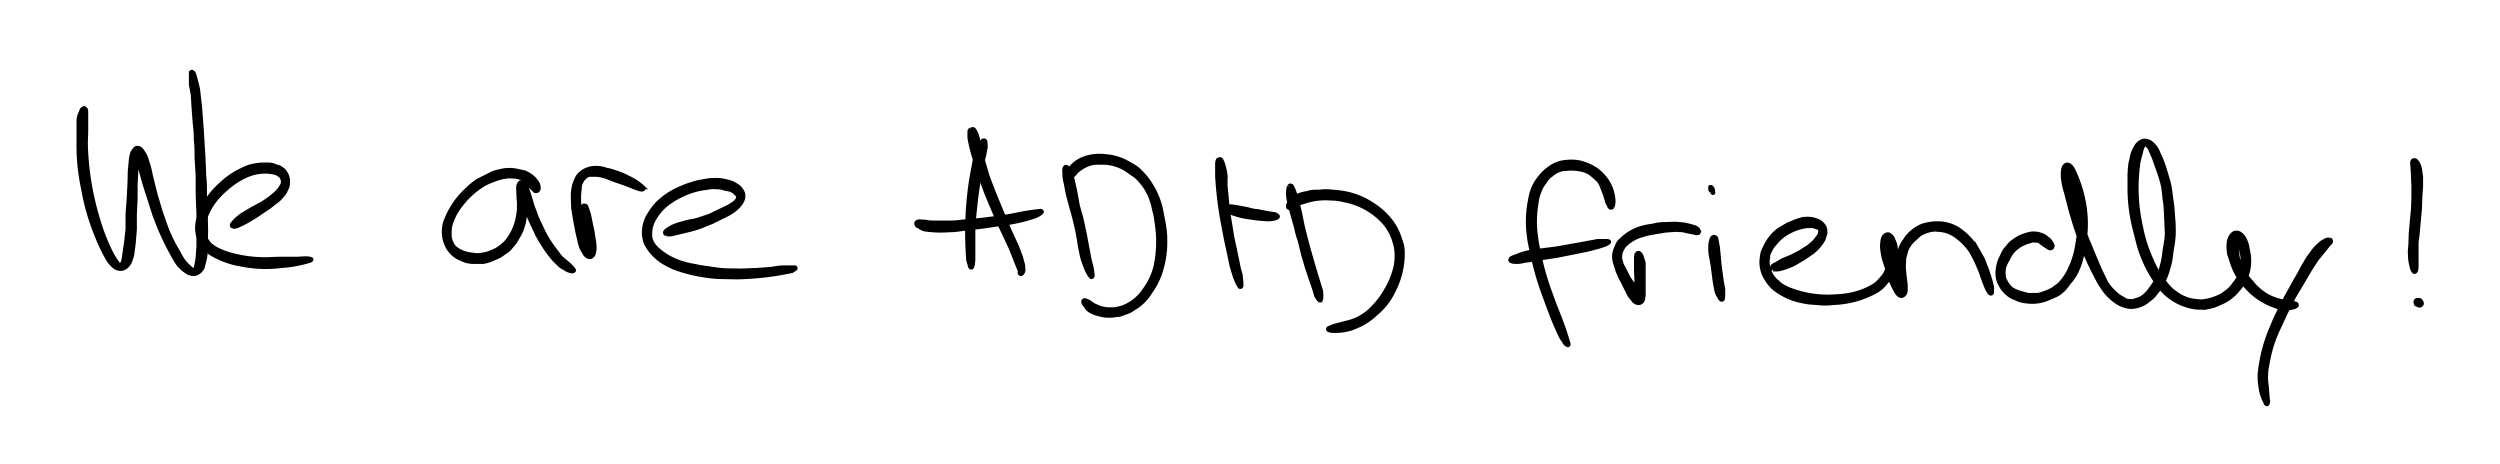 <?xml version="1.0" encoding="UTF-8" standalone="no"?>
<svg xmlns="http://www.w3.org/2000/svg" xml:space="preserve" width="663.1" height="123.1" style="max-height:500px" viewBox="206.9 476.9 663.1 123.1"><path stroke-linecap="round" d="M160.5 304.9c-.3.1-.4.4-.6 1-.3.6-.5 1-.6 2v6.2a53.7 53.7 0 0 0 1.2 12 59 59 0 0 0 3.6 12.5 45.2 45.2 0 0 0 2.9 6.1c.6 1 .9 1.3 1.5 1.9.6.5.9.7 1.5.8.6.1.9.1 1.5-.2.5-.3.9-.6 1.3-1.3.4-.7.5-1.2.8-2.2l.4-3.1.3-3.6v-4l.2-4.1V325l.2-3.5.3-3a22 22 0 0 0-.1-2.7v1.3l.6 2.9a94.5 94.5 0 0 0 2.4 8.3l1.4 4.4a70.6 70.6 0 0 0 5 11.1c.7 1.2 1 1.8 1.7 2.7.8.8 1.2 1.2 2 1.7a3 3 0 0 0 1.7.6c.6 0 .8 0 1.4-.4a3 3 0 0 0 1.2-1.4l.6-2.4c.2-1.1.2-1.8.2-3.2l.1-4-.1-4.8-.2-4.9c0-2 0-3-.2-5l-.2-5-.3-4.7a135 135 0 0 0-.3-4.5l-.3-4-.4-3.5c-.1-1.3-.3-1.9-.5-2.8l-.5-1.9c-.2-.6-.3-.9-.5-1-.3-.3-.4-.2-.6 0v3.2l.5 2.7.2 3.4.3 4c.2 1.8.3 2.7.3 4.5.2 1.8.2 2.8.2 4.8l.3 4.9v5l.2 4.9v8.7l-.2 3a25 25 0 0 1-.6 3.1c-.2.3-.2.3-.5.2a3 3 0 0 1-1-.7c-.5-.5-.9-.8-1.5-1.6s-.9-1.3-1.5-2.5a37.4 37.4 0 0 1-3.3-6.8l-1.4-4-1.3-4.4-1.1-4.4c-.4-1.7-.5-2.6-1-4-.4-1.3-.6-2-1.2-2.8-.5-.8-.8-1.1-1.4-1.2-.5-.1-.8.2-1.2.8-.4.5-.5 1-.7 2.1l-.3 3.2-.1 3.6-.2 3.8-.3 4.1v4l-.4 3.5-.4 2.8-.3 2-.4 1c-.2.2-.3.3-.5.1-.3 0-.4-.2-.8-.7l-1.1-1.7a52.8 52.8 0 0 1-3.9-9.8 74.4 74.4 0 0 1-3.2-20l.1-3.2v-4.8c0-.6 0-.9-.2-1.1-.2-.3-.5-.3-.7-.1" style="stroke:#000;stroke-width:1;stroke-dasharray:none;stroke-linecap:butt;stroke-dashoffset:0;stroke-linejoin:miter;stroke-miterlimit:4;fill:#000;fill-rule:nonzero;opacity:1" transform="translate(68.4 200.8)"/><path stroke-linecap="round" d="M200.4 336.3c.4 0 .8-.1 1.5-.4l2-1 2.5-1.5 2.5-1.7c1-.6 1.4-1 2.2-1.6.9-.7 1.4-1 2-1.8.7-.7 1-1.1 1.3-1.9.4-.7.5-1 .5-1.8.1-.8 0-1.1-.2-1.8-.3-.7-.5-1-1-1.6-.7-.5-1-.8-2-1-.8-.4-1.3-.5-2.4-.5-1.1 0-1.8 0-3 .2s-1.9.4-3.2 1c-1.2.6-1.9.9-3.1 1.7a21 21 0 0 0-3.1 2.5 19.6 19.6 0 0 0-6 9.8c-.2 1.3-.2 2 0 3.2.3 1.2.5 1.8 1.2 2.8a8 8 0 0 0 2.4 2.5 22.7 22.7 0 0 0 8 2.9 32.4 32.4 0 0 0 10.5.4 33.6 33.6 0 0 0 7.7-1.4c.6-.3.6-.5 0-.6-.7-.2-1.7-.1-3.2 0h-4.6c-2 0-3.2.2-5.2.1a34.2 34.2 0 0 1-9-1.5c-1.4-.5-2.1-.8-3.2-1.4-1-.7-1.5-1-2-1.9-.7-.8-.8-1.2-1-2.2-.2-1-.1-1.5.1-2.6a16.7 16.7 0 0 1 3-6 18 18 0 0 1 2.6-2.7 20.2 20.2 0 0 1 5.7-3.8 11.9 11.9 0 0 1 7.3-.8c.7.2 1 .3 1.3.6.5.3.6.5.8.9.2.4.2.6.2 1 0 .5-.2.8-.5 1.3a6 6 0 0 1-1.1 1.4 23.4 23.4 0 0 1-4 3l-2.6 1.4-2.5 1.5a11.2 11.2 0 0 0-2.8 2.6c-.1.4 0 .6.4.6M281.4 326.6v-1c-.1-.6-.3-1-.7-1.5-.4-.5-.7-.9-1.3-1.3-.6-.5-1-.6-1.7-1l-1.9-.4a9.5 9.5 0 0 0-4.8.1c-1.1.2-1.7.4-2.8 1l-3 1.5c-1.1.8-1.8 1.3-2.8 2.3a21.5 21.5 0 0 0-5.9 8.9 8.7 8.7 0 0 0 .4 5.8 7 7 0 0 0 3.9 3.8c1 .5 1.7.7 2.9.8h3a11 11 0 0 0 3-1c1.1-.4 1.6-.7 2.5-1.4 1-.6 1.4-1 2.1-1.9.8-.8 1-1.3 1.6-2.3.6-1 .9-1.6 1.2-2.6.4-1.1.5-1.7.6-2.8.2-1 .3-1.6.3-2.7v-2.6c0-1 0-1.5-.2-2.3-.2-.7-.4-1-.7-1.2-.3-.3-.5-.2-.7 0-.2.4-.3.7-.2 1.5 0 .7.2 1.3.5 2.4l1.2 3 1.4 3.1 1.5 3.2a36.5 36.5 0 0 0 3.6 5.7c.8 1 1.2 1.5 2 2.2.7.8 1.3 1.1 2 1.5.6.4.9.5 1.3.6.5.2.7.1.9 0 .2 0 .2-.2.1-.4l-.4-.5-1-1-1.7-1.4c-.7-.7-1-1.2-1.7-2.1a30.2 30.2 0 0 1-3.4-5.4L281 334l-1.2-3.2-.9-3c-.3-1-.5-1.6-.9-2.2-.3-.7-.6-1-1-1.1-.4-.2-.6 0-.8.3-.2.3-.3.6-.3 1.3l.1 2.2c0 1 .2 1.5.1 2.5 0 1 0 1.4-.2 2.4a14.3 14.3 0 0 1-3 6.9c-.6.7-1 1-1.8 1.6-.8.6-1.2.8-2.2 1.2-1 .4-1.5.6-2.5.7-1 .2-1.6.2-2.6 0a8.3 8.3 0 0 1-4.4-1.6 4 4 0 0 1-1.2-1.7 5 5 0 0 1-.4-2.2c0-1 0-1.5.3-2.6a15.6 15.6 0 0 1 3-5.4 21.4 21.4 0 0 1 5-4.6c1.1-.7 1.7-1 2.8-1.4a14.2 14.2 0 0 1 4.6-1.2l1.9.1 1.5.4 1.1.8 1 1.2.8.8c.4.3.5.6.7.6.3.1.6 0 .8-.3M293.1 330.7c-.2.2-.4.5-.5 1l.1 1.8c0 .8.2 1.3.4 2.2l.6 2.3.4 2.4.3 2c.1.8.3 1.1.4 1.3.2.3.3.2.3-.1v-1.4l-.6-2.2-.8-3c-.4-1.1-.6-1.8-.8-3l-.6-2.8a17.7 17.7 0 0 1 0-5c0-.8.1-1.1.4-1.8.3-.6.5-.8.9-1.2.4-.4.6-.5 1.2-.7h1.8c.9 0 1.4.2 2.3.4l2.6 1 2.9 1 2.5 1c.8.3 1.4.5 1.8.5.5 0 .6-.3.4-.6a14.5 14.5 0 0 0-3.9-2.6c-1.1-.6-1.9-.9-3-1.3-1.2-.4-1.7-.6-2.8-.8-1-.3-1.6-.5-2.7-.5a6 6 0 0 0-2.4.4c-.8.3-1.1.5-1.7 1-.7.6-1 1-1.3 1.8a7 7 0 0 0-.7 2.2c-.2 1-.2 1.5-.2 2.6l.1 2.8.5 3 .6 3.2.7 3c.3 1.1.5 1.6 1 2.3.4.8.6 1 1.1 1.3.5.2.9.2 1.2-.2.4-.3.5-.8.6-1.6.1-.8 0-1.3-.1-2.3l-.4-2.5-.5-2.4-.4-2-.5-1.6c-.2-.5-.2-.7-.4-.9-.3-.1-.5-.2-.8 0M315.2 338.3h1c.7 0 1.1-.2 2-.4l2.9-.7c1.2-.3 2-.5 3.3-1l3-1.2 2.8-1.4c1-.5 1.6-.7 2.4-1.3a8.2 8.2 0 0 0 2.7-2.7c.3-.6.4-1 .4-1.6 0-.6-.2-1-.6-1.6a4 4 0 0 0-1.5-1.3c-.7-.5-1.2-.6-2.2-.9-1-.2-1.6-.4-2.8-.4-1.2 0-2 0-3.3.3-1.3.2-2 .3-3.4.8-1.4.4-2 .7-3.4 1.3a19 19 0 0 0-5.8 4c-.9 1-1.3 1.6-2 2.7a9 9 0 0 0-1.4 5.8c.2 1.1.3 1.7.9 2.7a12.8 12.8 0 0 0 5 4.7c1.4.8 2.2 1.1 4 1.7a43.4 43.4 0 0 0 9.7 1.8l5 .1a75 75 0 0 0 14.7-1.7l.9-.6c.1-.2 0-.3-.1-.4h-3.2c-1.1 0-1.8.2-3.3.4l-4.2.3c-1.8 0-2.9.2-4.8.1-2 0-3 0-4.9-.2l-4.8-.7c-1.9-.4-2.9-.5-4.5-1a17 17 0 0 1-6.3-3.3 6.8 6.8 0 0 1-1.8-2 4 4 0 0 1-.6-2 7.8 7.8 0 0 1 1.3-4.8 12.8 12.8 0 0 1 4.2-4.3c1-.7 1.6-1 2.8-1.6a20 20 0 0 1 6.4-1.9c1.2-.2 1.8-.3 2.9-.2 1 0 1.5.2 2.3.4.9.2 1.3.2 1.8.5.6.3.7.5 1 .8.4.3.5.4.6.7l-.2.8-.8.9-1.6 1-2.3 1.1-2.7 1.3-3 1c-1.2.4-2 .4-3.2.7-1.2.4-2 .5-2.9.9a8 8 0 0 0-1.9 1c-.5.3-.7.5-.8.7-.1.3 0 .5.3.7M399.2 313.4c-.3.2-.5.5-.8 1.1l-.8 2.1c-.4 1-.6 1.8-.8 3.1l-.7 3.8a91.7 91.7 0 0 0-.8 21.7l.5 1.7c.3.3.5.3.6-.1.2-.4.2-.8.3-1.7v-9.3l.4-3.9a127.7 127.7 0 0 1 1.7-11.7l.8-3 .4-2.2-.1-1.4c-.2-.3-.4-.4-.7-.2" style="stroke:#000;stroke-width:1;stroke-dasharray:none;stroke-linecap:butt;stroke-dashoffset:0;stroke-linejoin:miter;stroke-miterlimit:4;fill:#000;fill-rule:nonzero;opacity:1" transform="translate(68.4 200.8)"/><path stroke-linecap="round" d="M396 310.4c-.2.1-.3.2-.4.5v1.3c0 .7.1 1 .3 2a41.7 41.7 0 0 0 1.7 5.8l1.1 3.6 1.4 3.8 1.6 3.8 1.7 4 1.7 3.6 1.5 3.2 1.1 2.8.8 2 .4 1 .2.4c0 .2-.2 0-.2.2 0 .1.1.4.3.4.1 0 .4 0 .5-.3.2-.2.2-.3.3-.8l-.1-1.3-.6-2.2-1.1-2.9-1.5-3.2-1.6-3.7-1.6-3.9-1.6-3.9-1.4-3.7-1-3.4-.9-3.1-.5-2.7-.5-1.9-.5-1c-.2-.4-.3-.4-.5-.5l-.6.1" style="stroke:#000;stroke-width:1;stroke-dasharray:none;stroke-linecap:butt;stroke-dashoffset:0;stroke-linejoin:miter;stroke-miterlimit:4;fill:#000;fill-rule:nonzero;opacity:1" transform="translate(68.4 200.8)"/><path stroke-linecap="round" d="M381.6 335.6c0 .3.1.4.6.6.5.3.8.6 1.7.8a30.4 30.4 0 0 0 6.5.2c1.5 0 2.4-.2 4-.4l4.3-.5 4.2-.6 4-.6a43 43 0 0 0 6.2-1.6c.8-.4 1.3-.6 1.6-1 .3-.2.2-.4-.2-.5l-1.8.2-2.6.4-3.5.7a141 141 0 0 1-12.4 1.5c-1.6.2-2.5.3-4 .3h-3.4c-1.2 0-1.8 0-2.6-.2l-1.6-.1c-.5 0-.7 0-.9.2-.2.1-.3.4-.1.6M420.9 320.6c-.2.4-.2.8-.1 1.5 0 .8 0 1.3.3 2.4l.6 3.1.9 3.4a82.6 82.6 0 0 1 1.8 7.3l.6 3.6c.3 1.4.4 2.2.8 3.4l.9 2.4.7 1.3.5.6c.2 0 .3 0 .4-.2.1-.1 0-.3 0-.8l-.2-1.4-.6-2.4-.6-3.2-.7-3.7-.8-3.7-1-3.6-.6-3.4-.7-3.2a16 16 0 0 0-.8-2.2c-.3-.7-.4-1.1-.7-1.3-.3-.3-.6-.2-.7.1" style="stroke:#000;stroke-width:1;stroke-dasharray:none;stroke-linecap:butt;stroke-dashoffset:0;stroke-linejoin:miter;stroke-miterlimit:4;fill:#000;fill-rule:nonzero;opacity:1" transform="translate(68.4 200.8)"/><path stroke-linecap="round" d="M422 323.6c.4 0 .7-.6 1.2-1 .6-.6.8-1 1.5-1.5s1.1-.8 2-1.2c.8-.3 1.3-.5 2.3-.6h2.7a12 12 0 0 1 5.5 1.8l2.6 1.8a15.2 15.2 0 0 1 3.8 5.4c.5 1.4.7 2 1 3.5.4 1.4.5 2.2.7 3.7a31.6 31.6 0 0 1-.3 11.1 16.9 16.9 0 0 1-2.7 6 12.4 12.4 0 0 1-6 5l-2 .5h-2.1a9 9 0 0 1-2-.4l-1.6-.7-1.3-.9c-.5-.2-.8-.4-1.1-.4-.3 0-.4.2-.4.5s.2.6.6 1c.3.5.6 1 1.3 1.4.7.4 1.1.6 2 .8a9.2 9.2 0 0 0 4.8.3c1 0 1.4-.2 2.4-.6 1-.3 1.4-.5 2.4-1.2a12.5 12.5 0 0 0 4.4-4.4 18.5 18.5 0 0 0 3-6.4 25.2 25.2 0 0 0 .9-7.7c0-1.7-.2-2.5-.4-4.1l-.8-4a20.5 20.5 0 0 0-5.4-9.7c-1-1-1.7-1.4-3-2.1a13.5 13.5 0 0 0-6.2-2 12.2 12.2 0 0 0-5.8.6 8.3 8.3 0 0 0-4.1 3.3c-.5.8-.6 1.4-.6 1.8 0 .4.3.6.7.4M461.6 318.4c-.2.2-.2.5-.3 1v3.3a96 96 0 0 0 1.6 13l.7 3.7.8 3.7.7 3.4.9 3 .7 1.7.6 1c.3.1.4 0 .5-.2V351l-.2-2c-.2-.9-.5-1.5-.7-2.8l-.7-3.4-.8-3.7-.6-3.7-.6-3.6-.3-3.4-.3-3v-2.7a15.3 15.3 0 0 0-.8-3.5l-.4-.8a.6.6 0 0 0-.8.1" style="stroke:#000;stroke-width:1;stroke-dasharray:none;stroke-linecap:butt;stroke-dashoffset:0;stroke-linejoin:miter;stroke-miterlimit:4;fill:#000;fill-rule:nonzero;opacity:1" transform="translate(68.4 200.8)"/><path stroke-linecap="round" d="M463.5 331.6c.2.3.5.5 1.1.8a21.3 21.3 0 0 0 4.6 1.3l2.8.4 2.6.2c1 0 2-.1 2.5-.4.5-.2.5-.5 0-.8-.4-.3-1.3-.3-2.3-.5l-2.6-.5c-1-.1-1.6-.2-2.6-.5l-2.5-.5-2-.3-1.4.1c-.3.2-.4.4-.2.7M480.4 325.6c-.2.3-.2.6-.3 1.4 0 .9 0 1.4.3 2.6l.8 3.2 1 3.5c.3 1.4.5 2.2 1 3.6l.9 3.7 1 3.4 1 3 .9 2.6.6 2 .5.8.4.4h.3l.2-.6v-1c0-.7-.1-1.2-.4-2l-.8-2.6-.9-3-1-3.5a155.5 155.5 0 0 1-1.9-7.3l-.7-3.5a98.4 98.4 0 0 0-1.5-5.5l-.6-1.3c-.3-.3-.6-.3-.8 0" style="stroke:#000;stroke-width:1;stroke-dasharray:none;stroke-linecap:butt;stroke-dashoffset:0;stroke-linejoin:miter;stroke-miterlimit:4;fill:#000;fill-rule:nonzero;opacity:1" transform="translate(68.4 200.8)"/><path stroke-linecap="round" d="M480.6 331.3c.3 0 .6-.2 1.1-.4.6-.3.8-.6 1.6-.9l2.3-.7a18 18 0 0 1 6-.5c1.4 0 2.3.2 3.7.5a19.1 19.1 0 0 1 9.5 5 13.2 13.2 0 0 1 3.5 5.8c.4 1.3.5 1.9.6 3.2 0 1.2 0 2-.2 3.2a21.5 21.5 0 0 1-2.4 6.2 22 22 0 0 1-4 5.3 13 13 0 0 1-4.8 3.1c-1 .4-1.8.5-2.8.8l-2.3.6-1.5.6c-.3.3-.2.5.1.6.4.2.8.2 1.6.2s1.4 0 2.5-.2 1.9-.4 3-.9a16.6 16.6 0 0 0 5.4-3.5 17 17 0 0 0 4.5-5.7 21.6 21.6 0 0 0 2.6-10.4c0-1.5-.2-2.2-.7-3.6a14.8 14.8 0 0 0-3.9-6.5 17 17 0 0 0-3-2.5 20 20 0 0 0-7.3-3.2c-1.5-.3-2.4-.4-3.9-.5-1.4-.2-2.1-.1-3.4 0-1.4 0-2 0-3.3.4-1.2.2-1.8.4-2.7.8-.9.5-1.2 1-1.7 1.5s-.6.8-.6 1.2c0 .3.1.5.5.5M566.2 331c.2-.4.3-.8.3-1.6a10.5 10.5 0 0 0-2.8-6.7 10.7 10.7 0 0 0-4.2-2.9 10.4 10.4 0 0 0-5.4-.8 8 8 0 0 0-2.7.6c-1 .4-1.6.8-2.5 1.5-1 .8-1.4 1.3-2.2 2.3a11 11 0 0 0-1.7 3c-.5 1.4-.6 2.2-.9 3.8a28.6 28.6 0 0 0-.1 8.6c.2 1.8.5 2.8.9 4.7a74.6 74.6 0 0 0 2.6 9.4l1.6 4.4 1.5 3.9 1.4 3.2c.5 1 .7 1.5 1.2 2.1.4.7.6 1 1 1.1.2.2.3.1.4-.2l-.4-1.4-.7-2.2-1.2-3.3-1.5-3.8-1.6-4.4a72.4 72.4 0 0 1-2.5-9.2c-.4-1.9-.6-2.8-.8-4.6a28 28 0 0 1 .1-8c.2-1.5.3-2.2.8-3.4.4-1.2.7-1.7 1.4-2.6.6-1 1-1.4 1.8-2a6 6 0 0 1 2-1.2c.9-.4 1.3-.3 2.3-.4a12.3 12.3 0 0 1 4.6.5c.8.3 1.1.5 1.8 1l1.7 1.5c.5.7.7 1 1 1.8l.8 2.1.6 2 .6 1.2c.3.3.6.3.8 0" style="stroke:#000;stroke-width:1;stroke-dasharray:none;stroke-linecap:butt;stroke-dashoffset:0;stroke-linejoin:miter;stroke-miterlimit:4;fill:#000;fill-rule:nonzero;opacity:1" transform="translate(68.4 200.8)"/><path stroke-linecap="round" d="M539.4 345.4c.3.2.8.2 1.7.2.9 0 1.4-.3 2.7-.4l3.6-.6 4-.6 4-.8 4-.8 3.1-.8c1.2-.4 2-.6 2.5-1 .5-.3.4-.5-.1-.6h-2.7l-3.2.6-3.9.7-4 .7-4 .5c-1.5.2-2.5.3-3.7.6-1.3.3-1.9.6-2.7.9-.8.3-1.2.4-1.5.7-.2.3-.2.6.2.7M572.6 343.4c-.2.3-.1.6-.2 1v3.5l.1 2.3v2.2c0 .9 0 1.4.2 2 0 .7.1 1 .3 1.3.1.3.3.3.3.2.1-.2.2-.4 0-.9 0-.5-.2-.9-.5-1.6l-1.2-2c-.5-.8-.9-1.2-1.3-2l-1-2c-.4-.7-.6-1-.8-1.8-.2-.7-.3-1-.2-1.8 0-.6.2-1 .5-1.6.3-.6.5-.9 1.1-1.4.6-.6 1-.8 1.8-1.3.9-.5 1.4-.7 2.5-1 1.1-.4 1.9-.5 3-.7l3-.5 2.6-.2 2 .1 1.8.4 1.1.2.8.2.5-.1.2-.4-.2-.4c-.2-.3-.4-.5-.8-.7l-1.3-.4-1.8-.4-2.3-.2-2.8.1c-1.1 0-1.8.1-3 .4-1.3.2-2.1.3-3.4.7a12.5 12.5 0 0 0-5 3c-.7.6-1 1-1.3 1.9-.4.8-.6 1.3-.7 2.2 0 1 0 1.4.3 2.3l.7 2.2c.4.8.5 1.3 1 2.1l1.1 2.2 1 2 1.2 1.5c.5.4.8.5 1.2.5.4 0 .7-.1 1-.5.3-.5.3-.9.4-1.6v-8.6l-.5-1.6c-.2-.5-.4-.8-.7-1-.3-.1-.5 0-.7.2M592.8 339c-.3.2-.4.6-.5 1.1-.2.6-.2 1-.2 1.8 0 .7 0 1.3.2 2.2l.4 2.2.3 2.3.3 2.3.4 2.2c.2.8.4 1.2.7 1.6.2.5.4.7.6.9.2.1.4 0 .5-.2l.1-1v-1.6l-.4-2.2-.3-2.2-.3-2.3-.2-2.3-.2-2-.3-1.7c-.1-.5-.1-.8-.3-1-.3-.2-.5-.3-.8 0M592.5 327c.2.2.3.4.4.3.1 0 .1-.2 0-.4 0-.3 0-.7-.3-1-.1-.2-.4-.3-.5-.2v.6c0 .3.3.5.4.7M608.8 347.6h1.3a16.7 16.7 0 0 0 4.5-1.6l2.5-1.5 2.2-1.5a12.2 12.2 0 0 0 2.9-3.4l.5-1.6c0-.7 0-1-.2-1.6a3.8 3.8 0 0 0-2.6-2 6 6 0 0 0-2.3-.3c-.9 0-1.4.2-2.4.5l-2.5 1-2.5 1.5a11.8 11.8 0 0 0-3.6 4.6c-.5 1-.7 1.4-.8 2.5a8 8 0 0 0 0 2.9c.2 1 .4 1.7 1 2.7.6 1 1 1.6 2 2.6a16.9 16.9 0 0 0 7.1 3.5c1.7.4 2.6.5 4.4.6 1.8.2 2.8.2 4.5 0a25.2 25.2 0 0 0 11.5-3.2c1.2-.8 1.7-1.3 2.5-2.3.8-1 1.1-1.4 1.6-2.5a10.8 10.8 0 0 0 1-5.9c0-1.1-.2-1.9-.6-2.7-.3-.9-.7-1.3-1.2-1.6-.5-.2-.9 0-1.3.4s-.5 1-.6 1.9c-.1 1 0 1.7.2 2.9s.5 2 .9 3.2l.9 3a19.3 19.3 0 0 0 2 4.2c.4.5.6.6.9.7.3.1.5 0 .8-.2.3-.3.5-.5.6-1.1v-1.8l-.3-2.2-.2-2.3.1-2.3.5-2a7.7 7.7 0 0 1 2.5-3.4c.6-.6 1-1 1.8-1.4.8-.4 1.2-.5 2-.7 1-.2 1.4-.2 2.3-.1a8.6 8.6 0 0 1 4.7 1.7 15.5 15.5 0 0 1 4 4.2l1.3 2.5 1.1 2.6.9 2.6.8 2c.4.6.5 1 .8 1.2.3.2.5.1.6-.2v-1.5l-.5-2-.9-2.7-1.1-2.8-1.6-2.8a16.7 16.7 0 0 0-4.4-4.7 10 10 0 0 0-5.6-1.9c-1.1 0-1.6 0-2.7.2-1 .2-1.6.3-2.5.8-1 .5-1.5.9-2.3 1.6-.7.7-1 1-1.6 2-.6.8-.9 1.3-1.2 2.2-.4 1-.4 1.4-.6 2.3l-.3 2.5v4.9c0 .8.2 1.1.4 1.7.2.5.4.7.6.8.2.2.5.2.6 0v-1.1l-1-1.8-.7-2.3-.7-3-.6-3-.5-2.6c-.2-.9-.3-1.3-.5-1.6-.1-.3-.2-.3-.3 0l.2 1.5c0 .8.3 1.4.4 2.4a10.2 10.2 0 0 1-.6 5c-.4 1-.7 1.4-1.4 2.2-.7.8-1 1.2-2.1 1.9a19 19 0 0 1-6.6 2.4c-1.6.3-2.4.3-4 .4a27.9 27.9 0 0 1-12-2c-1.3-.6-2-1-2.8-1.8a6.3 6.3 0 0 1-1.7-2c-.5-.8-.6-1.3-.8-2.1-.1-1-.2-1.5 0-2.3 0-.9.2-1.3.6-2 .4-.9.8-1.3 1.4-2a11.4 11.4 0 0 1 4-3.1 13.3 13.3 0 0 1 4.3-1.3h1.6l1.2.4c.3.1.4.2.6.5.1.2.1.4 0 .8 0 .3-.1.6-.4 1l-1 1.3-1.6 1.4-2.2 1.4-2.3 1.2-2.4 1-1.7 1c-.6.3-.9.4-1 .7-.2.3-.2.6.1.8M683 341.5c0-.4-.2-.7-.5-1.2-.3-.4-.5-.7-1-1-.6-.5-1-.8-1.8-1-.8-.3-1.3-.3-2.2-.3-.9.1-1.4.3-2.3.6a9 9 0 0 0-2.3 1.2c-.9.6-1.3 1-2 1.9-.8.8-1 1.4-1.5 2.4a9.7 9.7 0 0 0-1.1 5.1c.1 1 .3 1.6.8 2.5.5 1 .9 1.4 1.7 2.2.8.7 1.3 1 2.4 1.4 1 .5 1.8.7 3 .8a10.5 10.5 0 0 0 6-1c1.2-.5 1.9-.7 2.9-1.5s1.4-1.4 2.2-2.5c.9-1 1.3-1.6 2-2.9.6-1.3.9-2.1 1.3-3.6.4-1.4.5-2.2.7-3.7a30 30 0 0 0 .4-7.8 33.5 33.5 0 0 0-3.4-12.2c-.4-.6-.7-1-1.2-1.1-.4-.2-.7 0-1 .3-.3.4-.4.8-.5 1.7 0 1 0 1.5.2 2.7.2 1.3.5 2 .9 3.6l1 3.9 1.2 4 1.5 4.4a77.1 77.1 0 0 0 3.6 8.2c.8 1.4 1 2.1 1.9 3.4a13.6 13.6 0 0 0 4.6 4.6c1 .5 1.6.7 2.6.9 1.1.1 1.6 0 2.7-.3a7 7 0 0 0 2.4-1.3 9 9 0 0 0 2.1-2 17.5 17.5 0 0 0 3.4-6.8c.5-1.6.6-2.5.8-4.3.3-1.8.5-2.8.6-4.7 0-1.8 0-2.9-.2-4.8-.1-1.9-.2-2.9-.5-4.7-.2-1.8-.3-2.6-.7-4.3l-1.2-4c-.5-1.4-.7-2-1.3-3.2-.5-1.2-.7-1.7-1.4-2.4-.6-.7-1-1-1.7-1.2a2 2 0 0 0-1.8.2c-.7.4-1 .8-1.5 1.7-.5 1-.8 1.6-1 3-.4 1.4-.4 2.3-.5 4v4.5a45.5 45.5 0 0 0 1.3 9.7l1.2 4.7a33.7 33.7 0 0 0 6 11.5 14.6 14.6 0 0 0 9.2 4.9c1.3.1 2 0 3.2-.1a11 11 0 0 0 3-1 11.9 11.9 0 0 0 5-3.7 11.2 11.2 0 0 0 2.9-7.8c0-1-.1-1.5-.3-2.5-.2-1-.2-1.5-.6-2.4a5 5 0 0 0-1.1-1.8c-.6-.5-1-.7-1.6-.6-.5 0-.8.3-1.2.8a4 4 0 0 0-.7 2c-.1 1 0 1.6.1 2.8l1 3a16.4 16.4 0 0 0 3.5 5.7 18 18 0 0 0 8 5.3c1 .4 1.6.5 2.7.5 1 0 2-.2 2.5-.5.5-.2.4-.6 0-.8-.5-.2-1.4-.1-2.3-.3l-2.4-.6a12.9 12.9 0 0 1-5-2.7c-.9-.8-1.3-1.2-2-2.1a14.3 14.3 0 0 1-3.2-5.2c-.4-1-.5-1.7-.6-2.7l-.3-2.3v-2.1l.2.7.7 1.6.5 2c.2.9.3 1.4.3 2.3a7 7 0 0 1-.2 2.2c-.2.9-.4 1.4-.8 2.2-.5 1-.9 1.3-1.5 2.2-.7.8-1 1.2-2 1.9-.8.6-1.3.9-2.3 1.3-1 .4-1.5.6-2.6.8-1 .2-1.6.3-2.8.1a9.3 9.3 0 0 1-2.8-.6c-1-.4-1.5-.6-2.6-1.4-1-.7-1.6-1.2-2.5-2.3a24.8 24.8 0 0 1-4-6.6 37.3 37.3 0 0 1-2.8-8.8 46.2 46.2 0 0 1-.6-17.4l.7-2.7c.2-.8.3-1 .6-1.4.2-.3.3-.3.7-.2.3.2.5.4.9 1l1 2.3 1.1 3.1c.5 1.4.8 2.2 1.2 3.8.4 1.6.4 2.4.6 4.2.3 1.7.3 2.7.4 4.5l.2 4.7c-.1 1.8-.3 2.7-.6 4.4-.2 1.7-.3 2.6-.7 4a16.3 16.3 0 0 1-3 6.2c-.7 1-1 1.3-1.7 1.9-.8.6-1.2.8-2 1-.7.3-1 .4-1.9.3-.8 0-1.2-.3-2-.8-.8-.4-1.3-.8-2.1-1.6a12 12 0 0 1-2-2.4l-1.6-3.3-1.7-4-1.7-4.1a58 58 0 0 1-2.6-8.2l-.8-4-.8-3.4-.4-2.5c-.2-.7-.4-1-.6-1.3-.2-.3-.5-.2-.5 0 0 .4.2.7.4 1.4l1 2 .8 2.6a31.3 31.3 0 0 1 1.1 7 24.9 24.9 0 0 1-.3 7.3 23 23 0 0 1-2 6.8 13 13 0 0 1-1.6 2.7c-.7.9-1 1.4-2 2-.8.7-1.4 1-2.4 1.4-1 .4-1.5.6-2.5.8h-2.6l-2.5-.7c-1-.4-1.3-.5-2-1-.6-.6-.9-1-1.3-1.7s-.6-1.1-.6-1.9c-.1-.8 0-1.1.1-2 .3-.8.5-1.3 1-2.1.4-.8.6-1.3 1.2-2s1-1 1.7-1.5 1.2-.6 2-1l1.7-.5 1.4.1c.5.2.8.5 1.2.8l1 .7c.4.2.7.5 1 .5.3 0 .6-.2.6-.5" style="stroke:#000;stroke-width:1;stroke-dasharray:none;stroke-linecap:butt;stroke-dashoffset:0;stroke-linejoin:miter;stroke-miterlimit:4;fill:#000;fill-rule:nonzero;opacity:1" transform="translate(68.4 200.8)"/><path stroke-linecap="round" d="M756.4 339.6c-.4 0-.8 0-1.4.4-.6.3-1 .6-1.7 1.3-.8.7-1.2 1.3-2 2.4-.8 1-1.1 1.7-1.9 3-.7 1.2-1 2-1.9 3.4l-2.1 3.8a85 85 0 0 0-2.2 4.2c-.8 1.7-1.3 2.6-2 4.4a41.3 41.3 0 0 0-3.4 13c0 1.6.1 2.4.3 3.6.2 1.3.4 1.8.7 2.6l.7 1.5c.3.2.4.2.5-.1.2-.4.1-.8 0-1.6l-.2-2.6c-.1-1.1-.3-1.9-.2-3.3 0-1.4.2-2.1.5-3.7a34.4 34.4 0 0 1 2.8-8.7l2-4.3 2.1-4.1 2.2-3.7 2-3.4 1.8-2.8 1.8-2.2 1.2-1.5c.4-.5.7-.6.8-1 0-.3 0-.5-.4-.6M778.4 318.8c-.2.3-.1.5-.1 1l.1 1.4.1 1.9.1 2.4v2.9l-.1 3-.3 3.2-.3 3.3-.1 3c-.1 1.2-.2 1.8-.1 2.8 0 1.1.1 1.7.3 2.6.2.8.3 1.4.6 1.7.2.4.5.3.7 0 .2-.4.2-1 .2-1.8V341c0-1.2.2-1.7.3-3l.3-3.3.3-3.3.1-3 .2-2.9V323l-.3-2.1c-.2-.8-.3-1.1-.6-1.6-.3-.4-.4-.6-.7-.7-.3-.1-.6 0-.7.2" style="stroke:#000;stroke-width:1;stroke-dasharray:none;stroke-linecap:butt;stroke-dashoffset:0;stroke-linejoin:miter;stroke-miterlimit:4;fill:#000;fill-rule:nonzero;opacity:1" transform="translate(68.4 200.8)"/><path stroke-linecap="round" d="M783 354.2c.4 0 .6 0 .8-.3.1-.1.2-.4 0-.7-.1-.3-.4-.6-.8-.6-.3 0-.6 0-.8.3-.1.3 0 .6.1.9l.8.4" style="stroke:#000;stroke-width:1;stroke-dasharray:none;stroke-linecap:butt;stroke-dashoffset:0;stroke-linejoin:miter;stroke-miterlimit:4;fill:#000;fill-rule:nonzero;opacity:1" transform="translate(65.4 203.8)"/></svg>